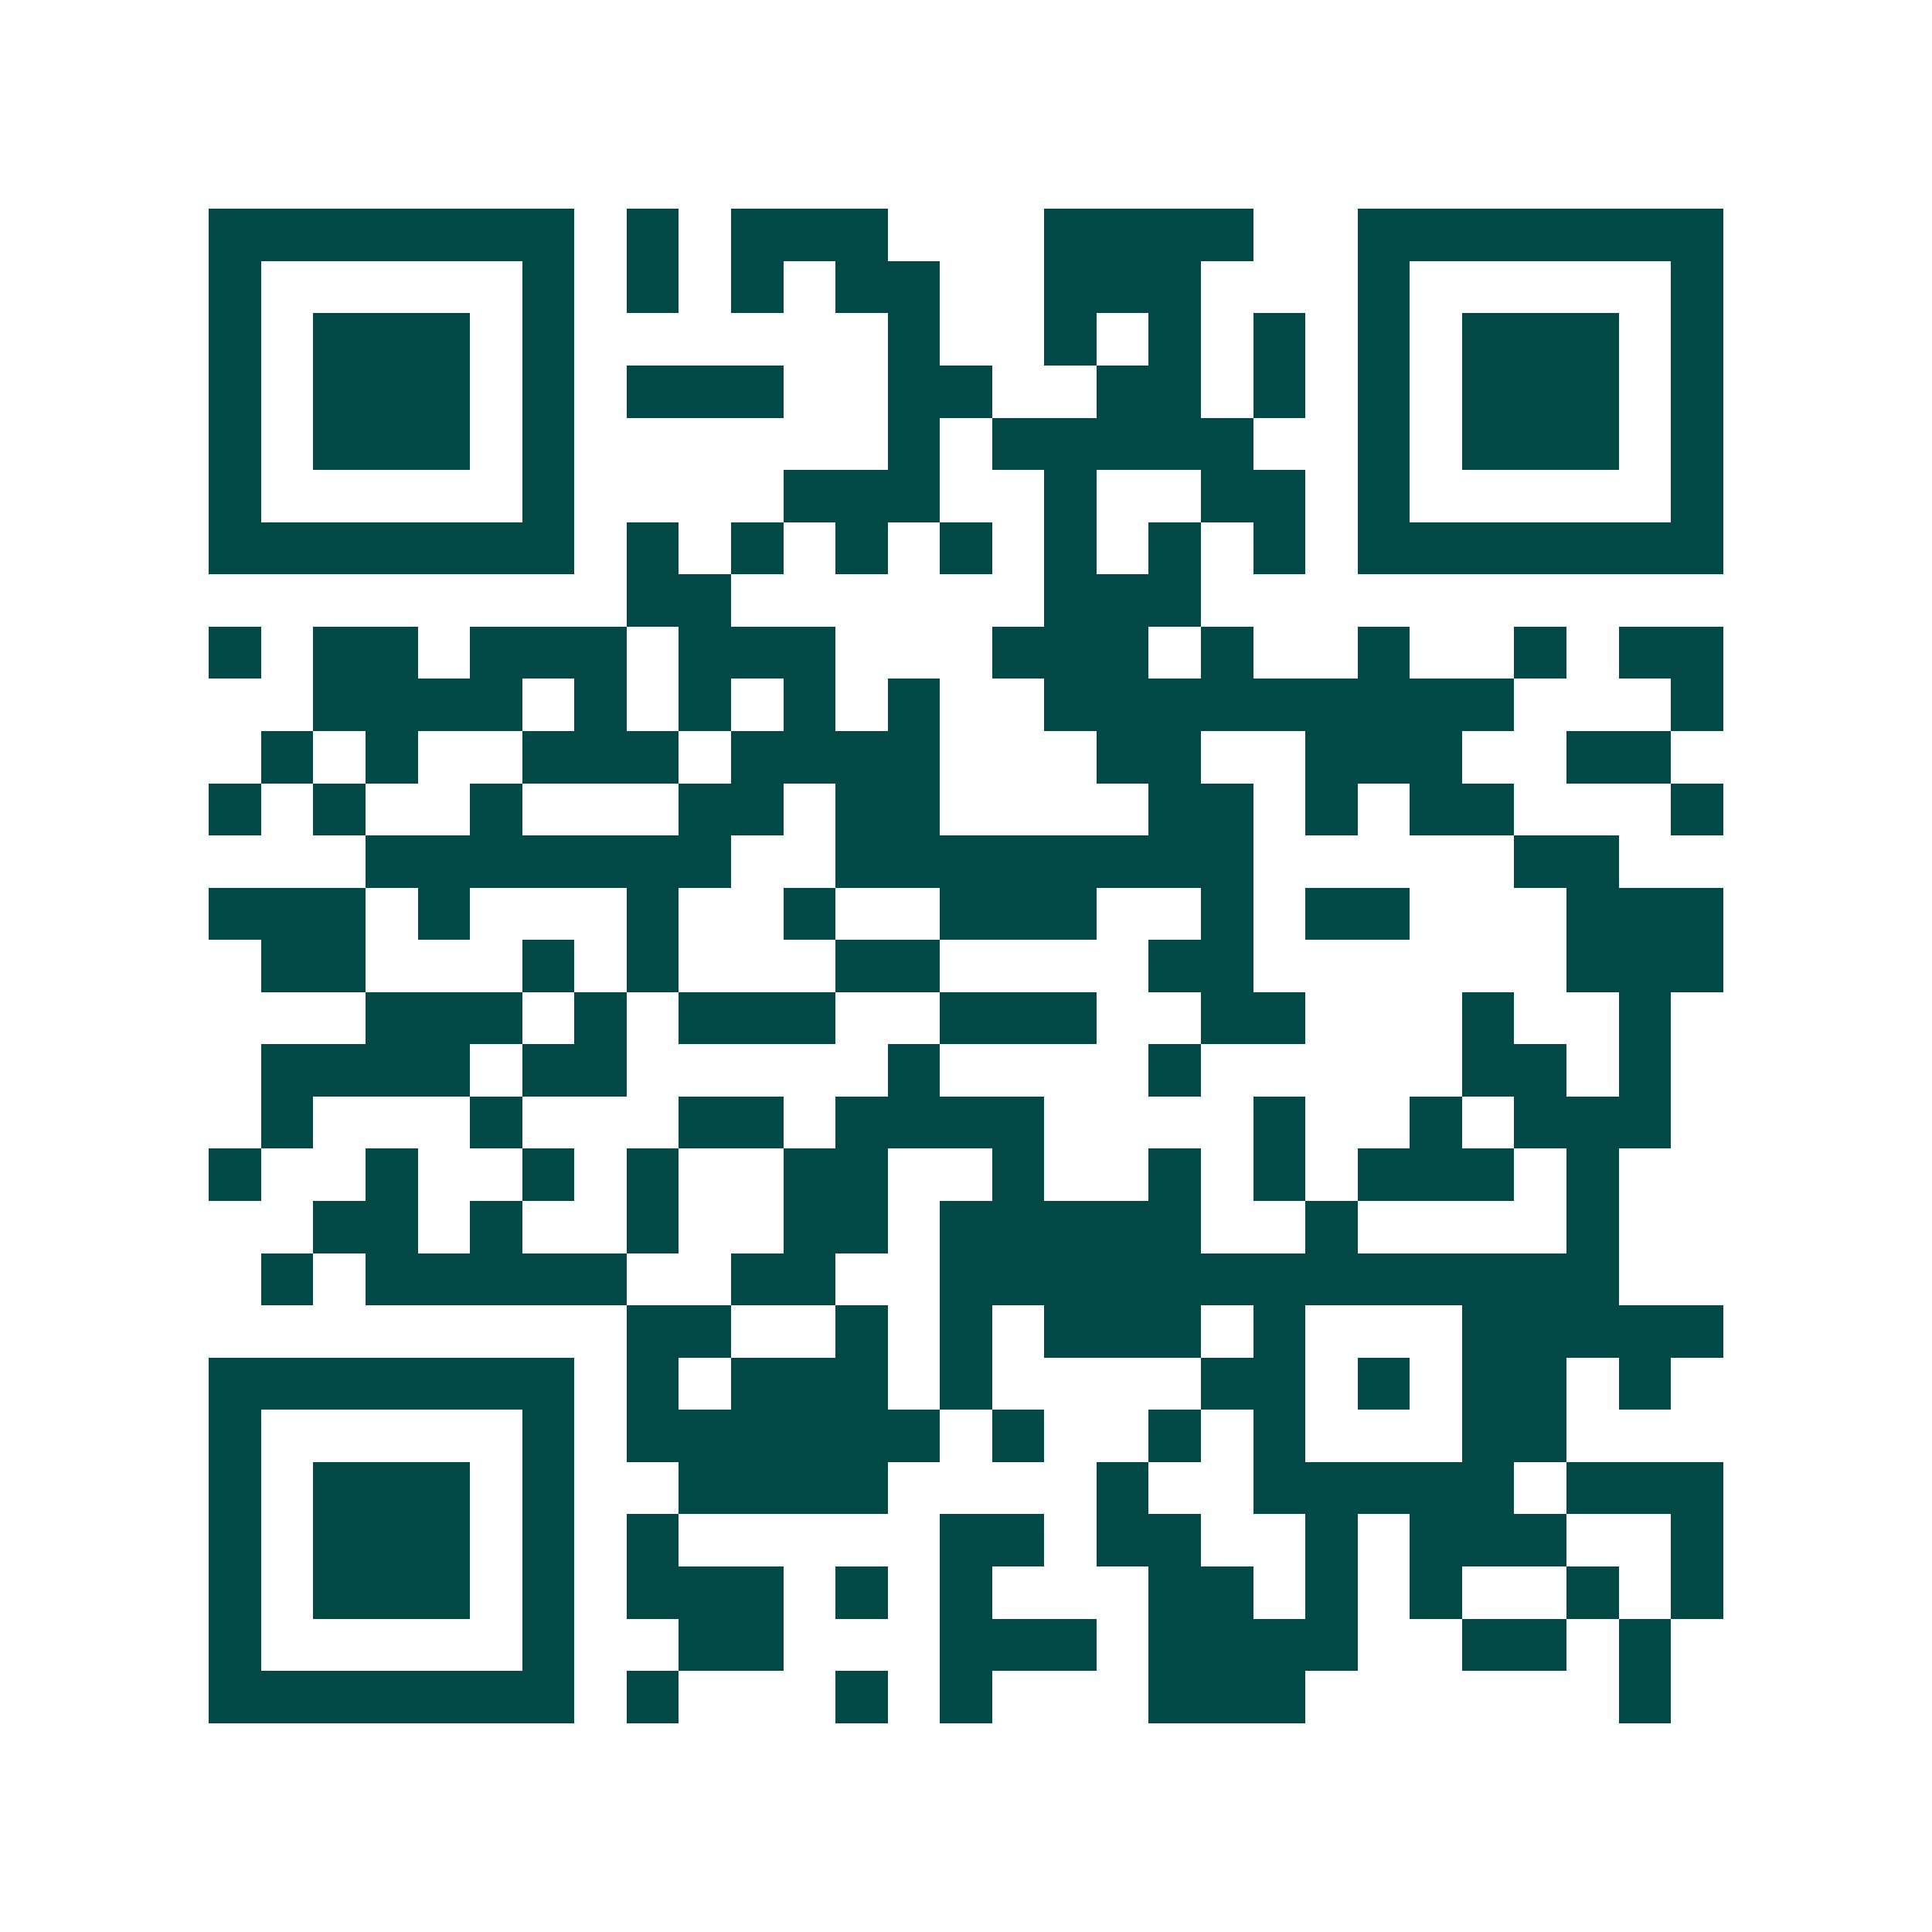 <svg xmlns="http://www.w3.org/2000/svg" width="200" height="200" viewBox="0 0 37 37" shape-rendering="crispEdges"><path fill="#ffffff" d="M0 0h37v37H0z"/><path stroke="#014847" d="M4 4.5h7m1 0h1m1 0h3m3 0h4m2 0h7M4 5.5h1m5 0h1m1 0h1m1 0h1m1 0h2m2 0h3m3 0h1m5 0h1M4 6.5h1m1 0h3m1 0h1m6 0h1m2 0h1m1 0h1m1 0h1m1 0h1m1 0h3m1 0h1M4 7.5h1m1 0h3m1 0h1m1 0h3m2 0h2m2 0h2m1 0h1m1 0h1m1 0h3m1 0h1M4 8.5h1m1 0h3m1 0h1m6 0h1m1 0h5m2 0h1m1 0h3m1 0h1M4 9.5h1m5 0h1m4 0h3m2 0h1m2 0h2m1 0h1m5 0h1M4 10.5h7m1 0h1m1 0h1m1 0h1m1 0h1m1 0h1m1 0h1m1 0h1m1 0h7M12 11.5h2m6 0h3M4 12.5h1m1 0h2m1 0h3m1 0h3m3 0h3m1 0h1m2 0h1m2 0h1m1 0h2M6 13.5h4m1 0h1m1 0h1m1 0h1m1 0h1m2 0h9m3 0h1M5 14.5h1m1 0h1m2 0h3m1 0h4m3 0h2m2 0h3m2 0h2M4 15.5h1m1 0h1m2 0h1m3 0h2m1 0h2m4 0h2m1 0h1m1 0h2m3 0h1M7 16.5h7m2 0h8m5 0h2M4 17.5h3m1 0h1m3 0h1m2 0h1m2 0h3m2 0h1m1 0h2m3 0h3M5 18.5h2m3 0h1m1 0h1m3 0h2m4 0h2m6 0h3M7 19.5h3m1 0h1m1 0h3m2 0h3m2 0h2m3 0h1m2 0h1M5 20.5h4m1 0h2m5 0h1m4 0h1m5 0h2m1 0h1M5 21.5h1m3 0h1m3 0h2m1 0h4m4 0h1m2 0h1m1 0h3M4 22.5h1m2 0h1m2 0h1m1 0h1m2 0h2m2 0h1m2 0h1m1 0h1m1 0h3m1 0h1M6 23.5h2m1 0h1m2 0h1m2 0h2m1 0h5m2 0h1m4 0h1M5 24.5h1m1 0h5m2 0h2m2 0h13M12 25.5h2m2 0h1m1 0h1m1 0h3m1 0h1m3 0h5M4 26.5h7m1 0h1m1 0h3m1 0h1m4 0h2m1 0h1m1 0h2m1 0h1M4 27.5h1m5 0h1m1 0h6m1 0h1m2 0h1m1 0h1m3 0h2M4 28.5h1m1 0h3m1 0h1m2 0h4m4 0h1m2 0h5m1 0h3M4 29.5h1m1 0h3m1 0h1m1 0h1m5 0h2m1 0h2m2 0h1m1 0h3m2 0h1M4 30.5h1m1 0h3m1 0h1m1 0h3m1 0h1m1 0h1m3 0h2m1 0h1m1 0h1m2 0h1m1 0h1M4 31.5h1m5 0h1m2 0h2m3 0h3m1 0h4m2 0h2m1 0h1M4 32.5h7m1 0h1m3 0h1m1 0h1m3 0h3m6 0h1"/></svg>
